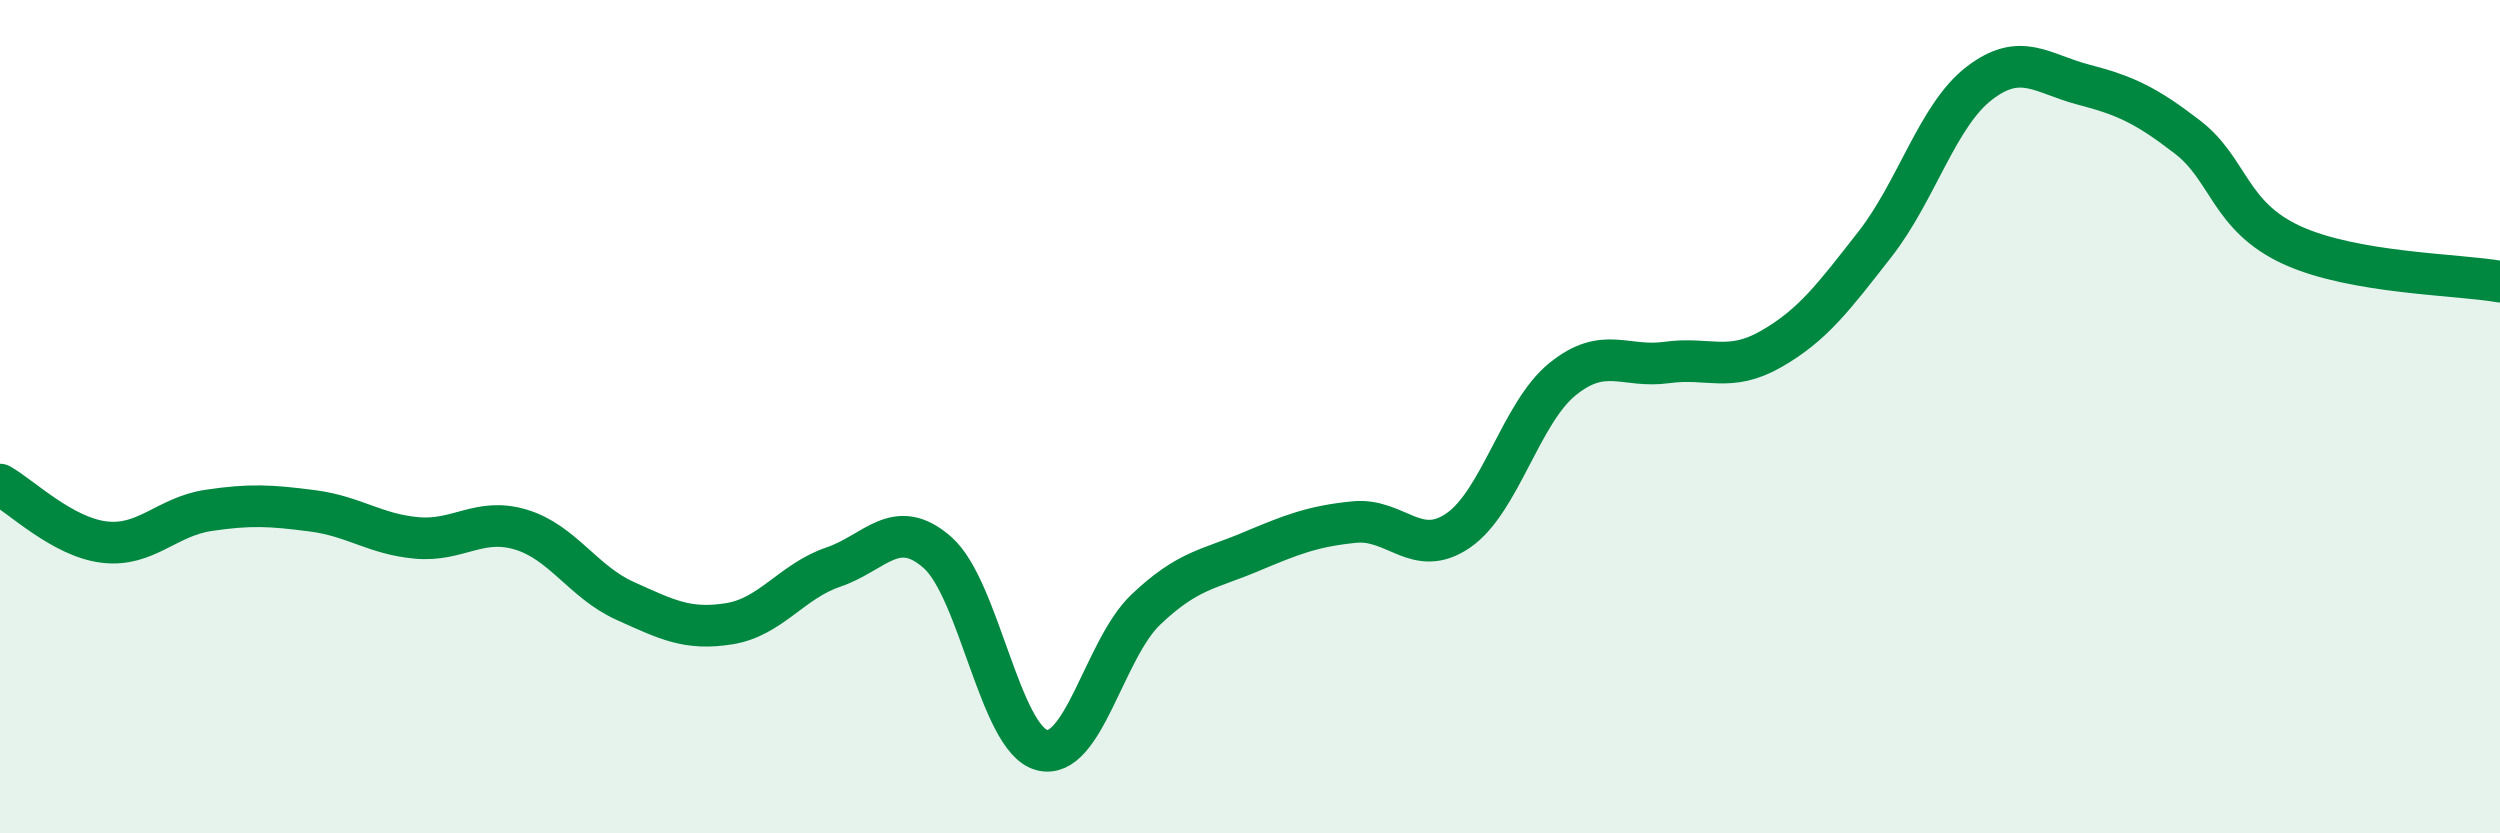 
    <svg width="60" height="20" viewBox="0 0 60 20" xmlns="http://www.w3.org/2000/svg">
      <path
        d="M 0,11.63 C 0.5,11.91 1.5,12.89 2.5,13.01 C 3.5,13.13 4,12.4 5,12.25 C 6,12.1 6.5,12.13 7.5,12.26 C 8.5,12.39 9,12.82 10,12.91 C 11,13 11.5,12.41 12.5,12.71 C 13.5,13.01 14,13.97 15,14.42 C 16,14.87 16.5,15.13 17.5,14.97 C 18.5,14.81 19,13.95 20,13.61 C 21,13.27 21.5,12.38 22.5,13.26 C 23.5,14.14 24,17.73 25,18 C 26,18.27 26.5,15.58 27.5,14.63 C 28.5,13.68 29,13.67 30,13.25 C 31,12.83 31.5,12.63 32.5,12.53 C 33.5,12.43 34,13.42 35,12.73 C 36,12.04 36.5,9.91 37.5,9.1 C 38.5,8.29 39,8.84 40,8.7 C 41,8.56 41.5,8.95 42.5,8.38 C 43.5,7.81 44,7.14 45,5.86 C 46,4.58 46.5,2.77 47.5,2 C 48.5,1.23 49,1.77 50,2.03 C 51,2.29 51.5,2.52 52.5,3.29 C 53.5,4.06 53.5,5.19 55,5.88 C 56.5,6.57 59,6.58 60,6.76L60 20L0 20Z"
        fill="#008740"
        opacity="0.1"
        stroke-linecap="round"
        stroke-linejoin="round"
      />
      <path
        d="M 0,11.63 C 0.5,11.91 1.5,12.89 2.5,13.01 C 3.5,13.13 4,12.4 5,12.25 C 6,12.1 6.5,12.13 7.5,12.26 C 8.5,12.39 9,12.82 10,12.91 C 11,13 11.5,12.41 12.5,12.71 C 13.5,13.01 14,13.97 15,14.42 C 16,14.87 16.5,15.13 17.5,14.97 C 18.5,14.81 19,13.95 20,13.61 C 21,13.27 21.5,12.38 22.5,13.26 C 23.5,14.14 24,17.73 25,18 C 26,18.27 26.5,15.58 27.5,14.63 C 28.5,13.68 29,13.67 30,13.25 C 31,12.83 31.5,12.63 32.5,12.53 C 33.5,12.43 34,13.42 35,12.73 C 36,12.04 36.5,9.91 37.5,9.1 C 38.5,8.29 39,8.84 40,8.7 C 41,8.56 41.5,8.95 42.5,8.38 C 43.5,7.81 44,7.14 45,5.86 C 46,4.58 46.5,2.77 47.5,2 C 48.5,1.23 49,1.77 50,2.03 C 51,2.29 51.5,2.52 52.5,3.29 C 53.5,4.06 53.5,5.19 55,5.88 C 56.5,6.57 59,6.58 60,6.76"
        stroke="#008740"
        stroke-width="1"
        fill="none"
        stroke-linecap="round"
        stroke-linejoin="round"
      />
    </svg>
  